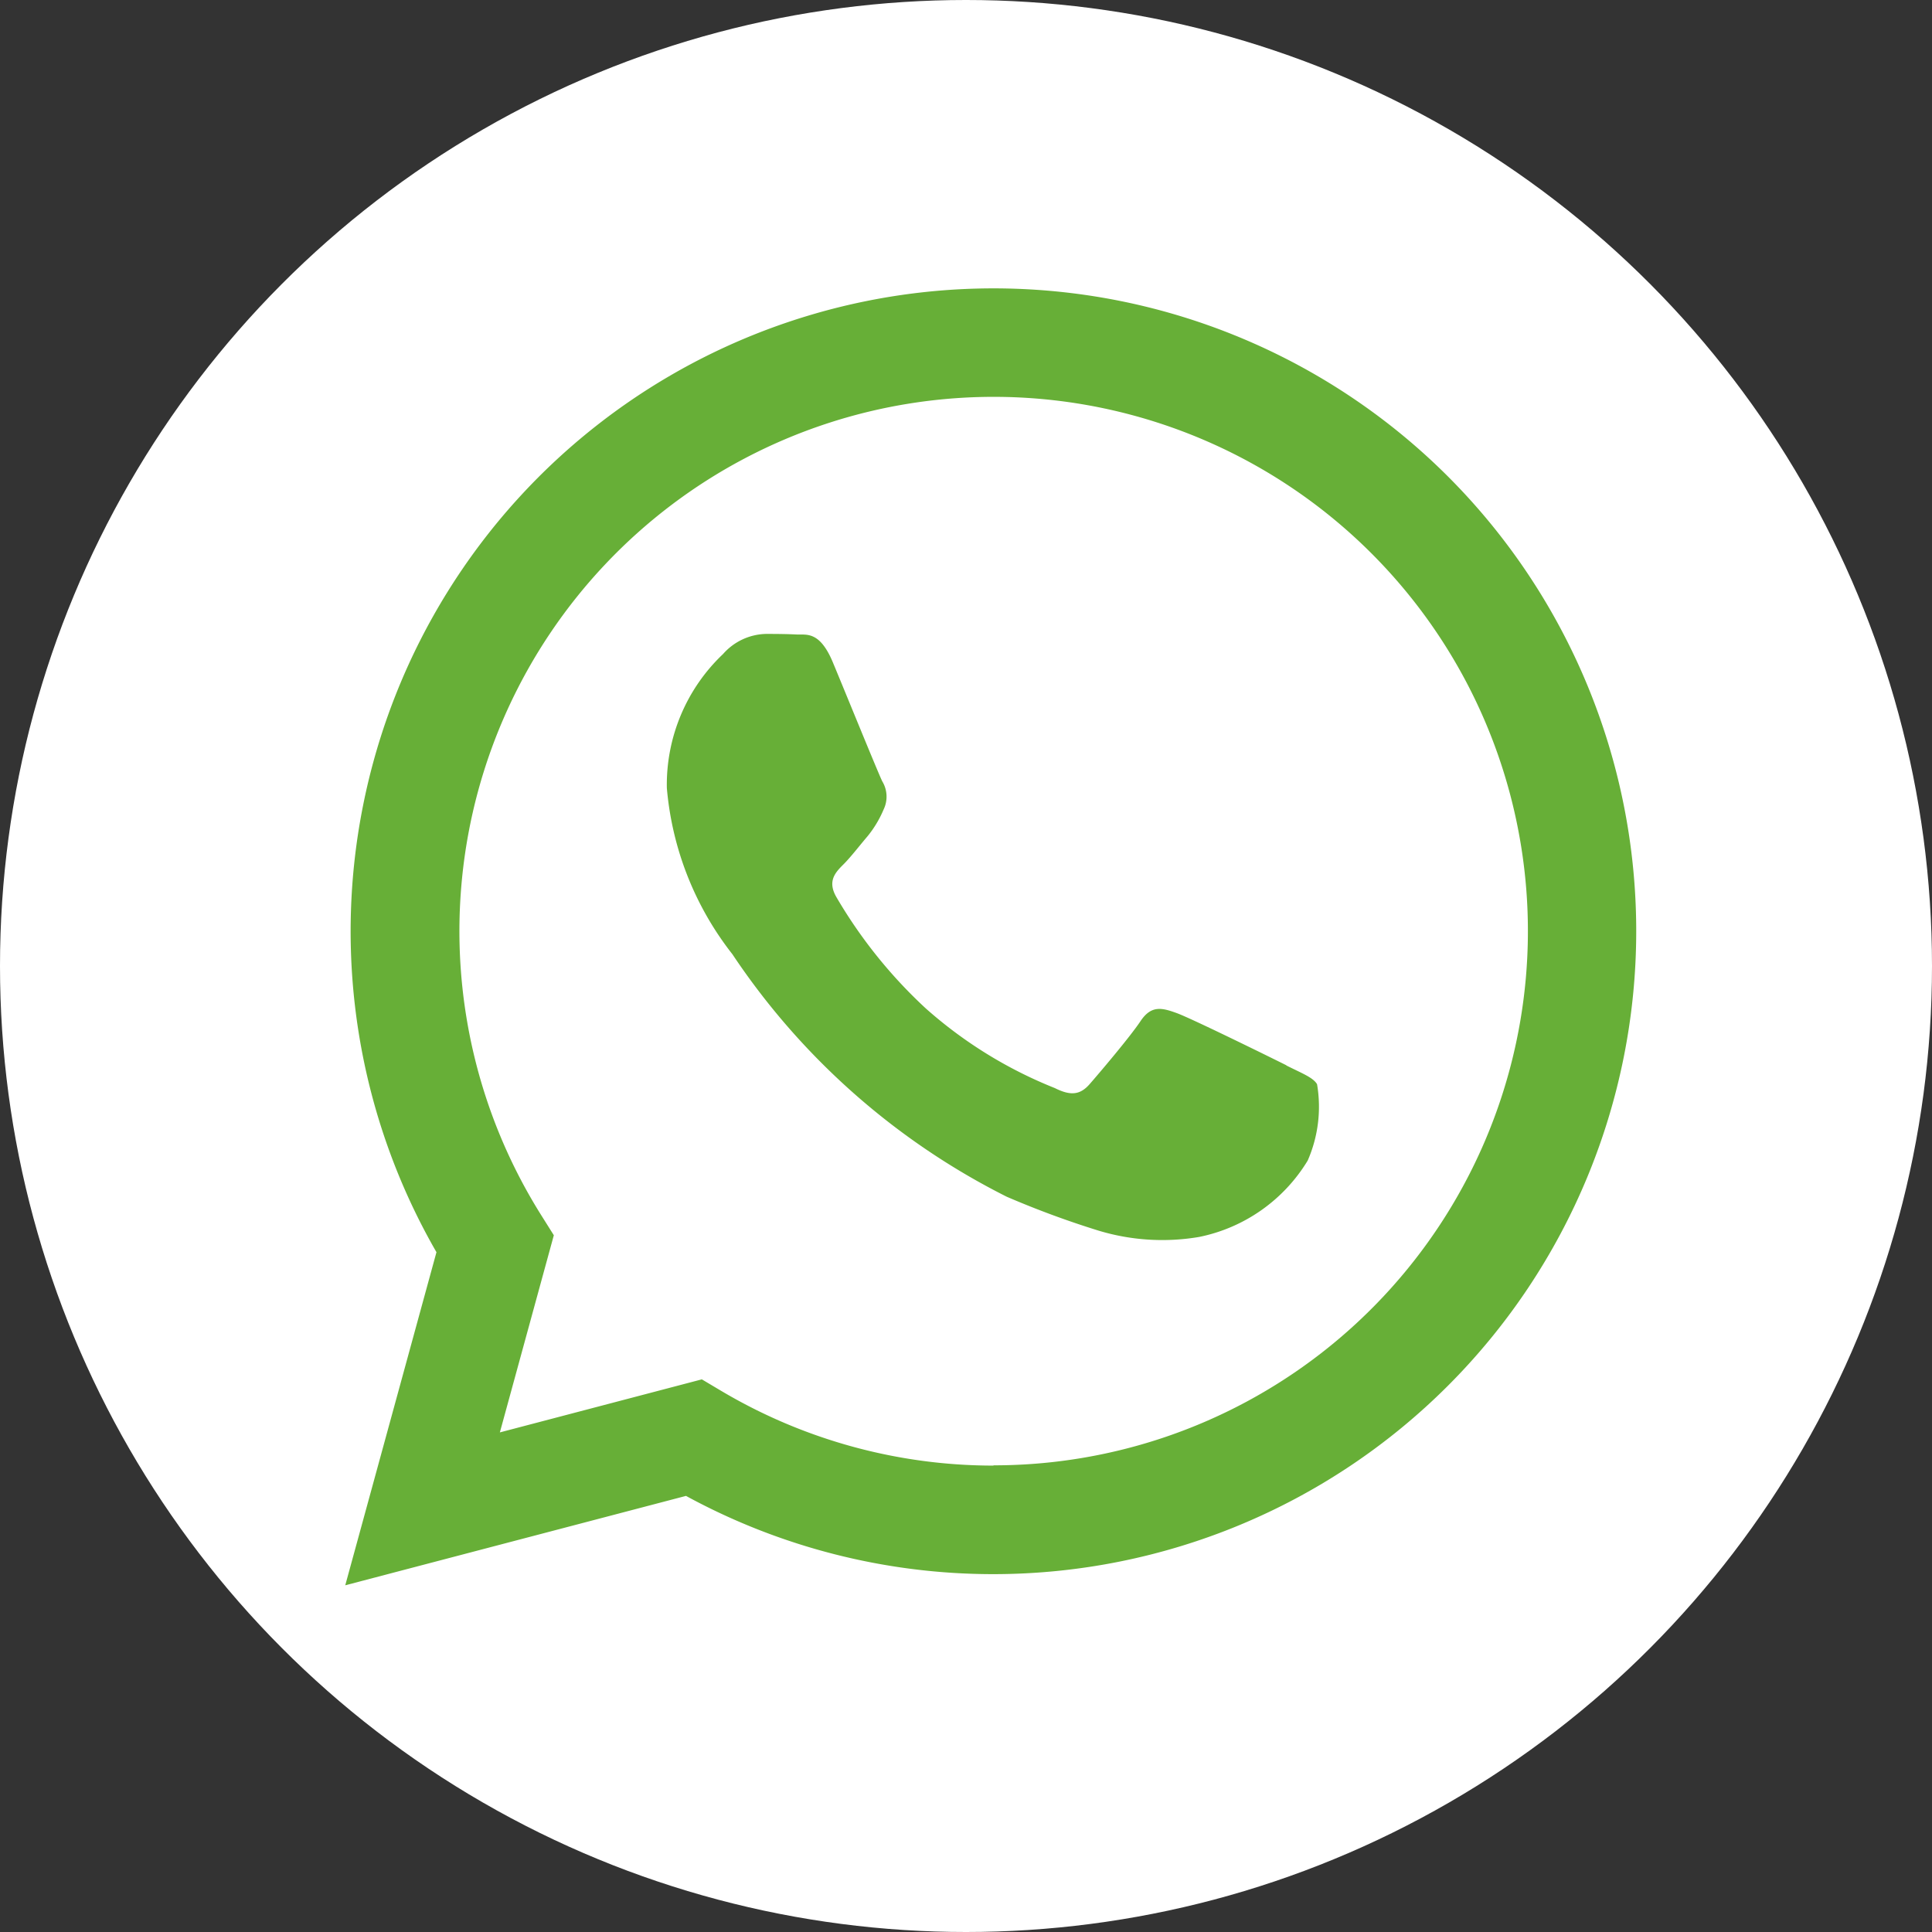 <svg xmlns="http://www.w3.org/2000/svg" xmlns:xlink="http://www.w3.org/1999/xlink" width="44" height="44" viewBox="0 0 44 44"><rect x="0" y="0" width="44" height="44" fill="#333333" stroke="none"/><defs><clipPath id="a"><rect width="38" height="38" transform="translate(0)" fill="#67af37" stroke="#707070" stroke-width="1"/></clipPath><clipPath id="b"><rect width="29.4" height="29.542" fill="#67af37"/></clipPath></defs><g transform="translate(-52 -827)"><circle cx="22" cy="22" r="22" transform="translate(52 827)" fill="#fff"/><g transform="translate(55 830)" clip-path="url(#a)"><g transform="translate(4.863 3.562)"><g clip-path="url(#b)"><path d="M21.435,17.7c-.366-.183-2.164-1.068-2.5-1.19s-.579-.183-.823.183-.945,1.19-1.158,1.434-.427.275-.792.092a9.987,9.987,0,0,1-2.941-1.815,11.021,11.021,0,0,1-2.035-2.534c-.213-.366-.023-.564.16-.746.165-.164.366-.427.549-.641a2.5,2.5,0,0,0,.366-.61.673.673,0,0,0-.031-.641c-.091-.183-.823-1.984-1.128-2.716-.3-.713-.6-.617-.823-.628s-.457-.013-.7-.013a1.344,1.344,0,0,0-.975.458,4.1,4.1,0,0,0-1.28,3.051A7.114,7.114,0,0,0,8.817,15.17a16.3,16.3,0,0,0,6.248,5.523,20.992,20.992,0,0,0,2.085.77,5.012,5.012,0,0,0,2.3.145,3.767,3.767,0,0,0,2.469-1.739,3.057,3.057,0,0,0,.213-1.739c-.091-.153-.335-.244-.7-.427m-6.674,9.113h0a12.15,12.15,0,0,1-6.193-1.7l-.444-.264-4.6,1.208,1.229-4.49-.289-.46a12.167,12.167,0,1,1,10.307,5.7M25.117,4.293A14.642,14.642,0,0,0,2.077,21.956L0,29.542l7.76-2.036a14.626,14.626,0,0,0,7,1.782h.006A14.645,14.645,0,0,0,25.117,4.293" fill="#67af37" fill-rule="evenodd"/></g></g></g></g></svg>